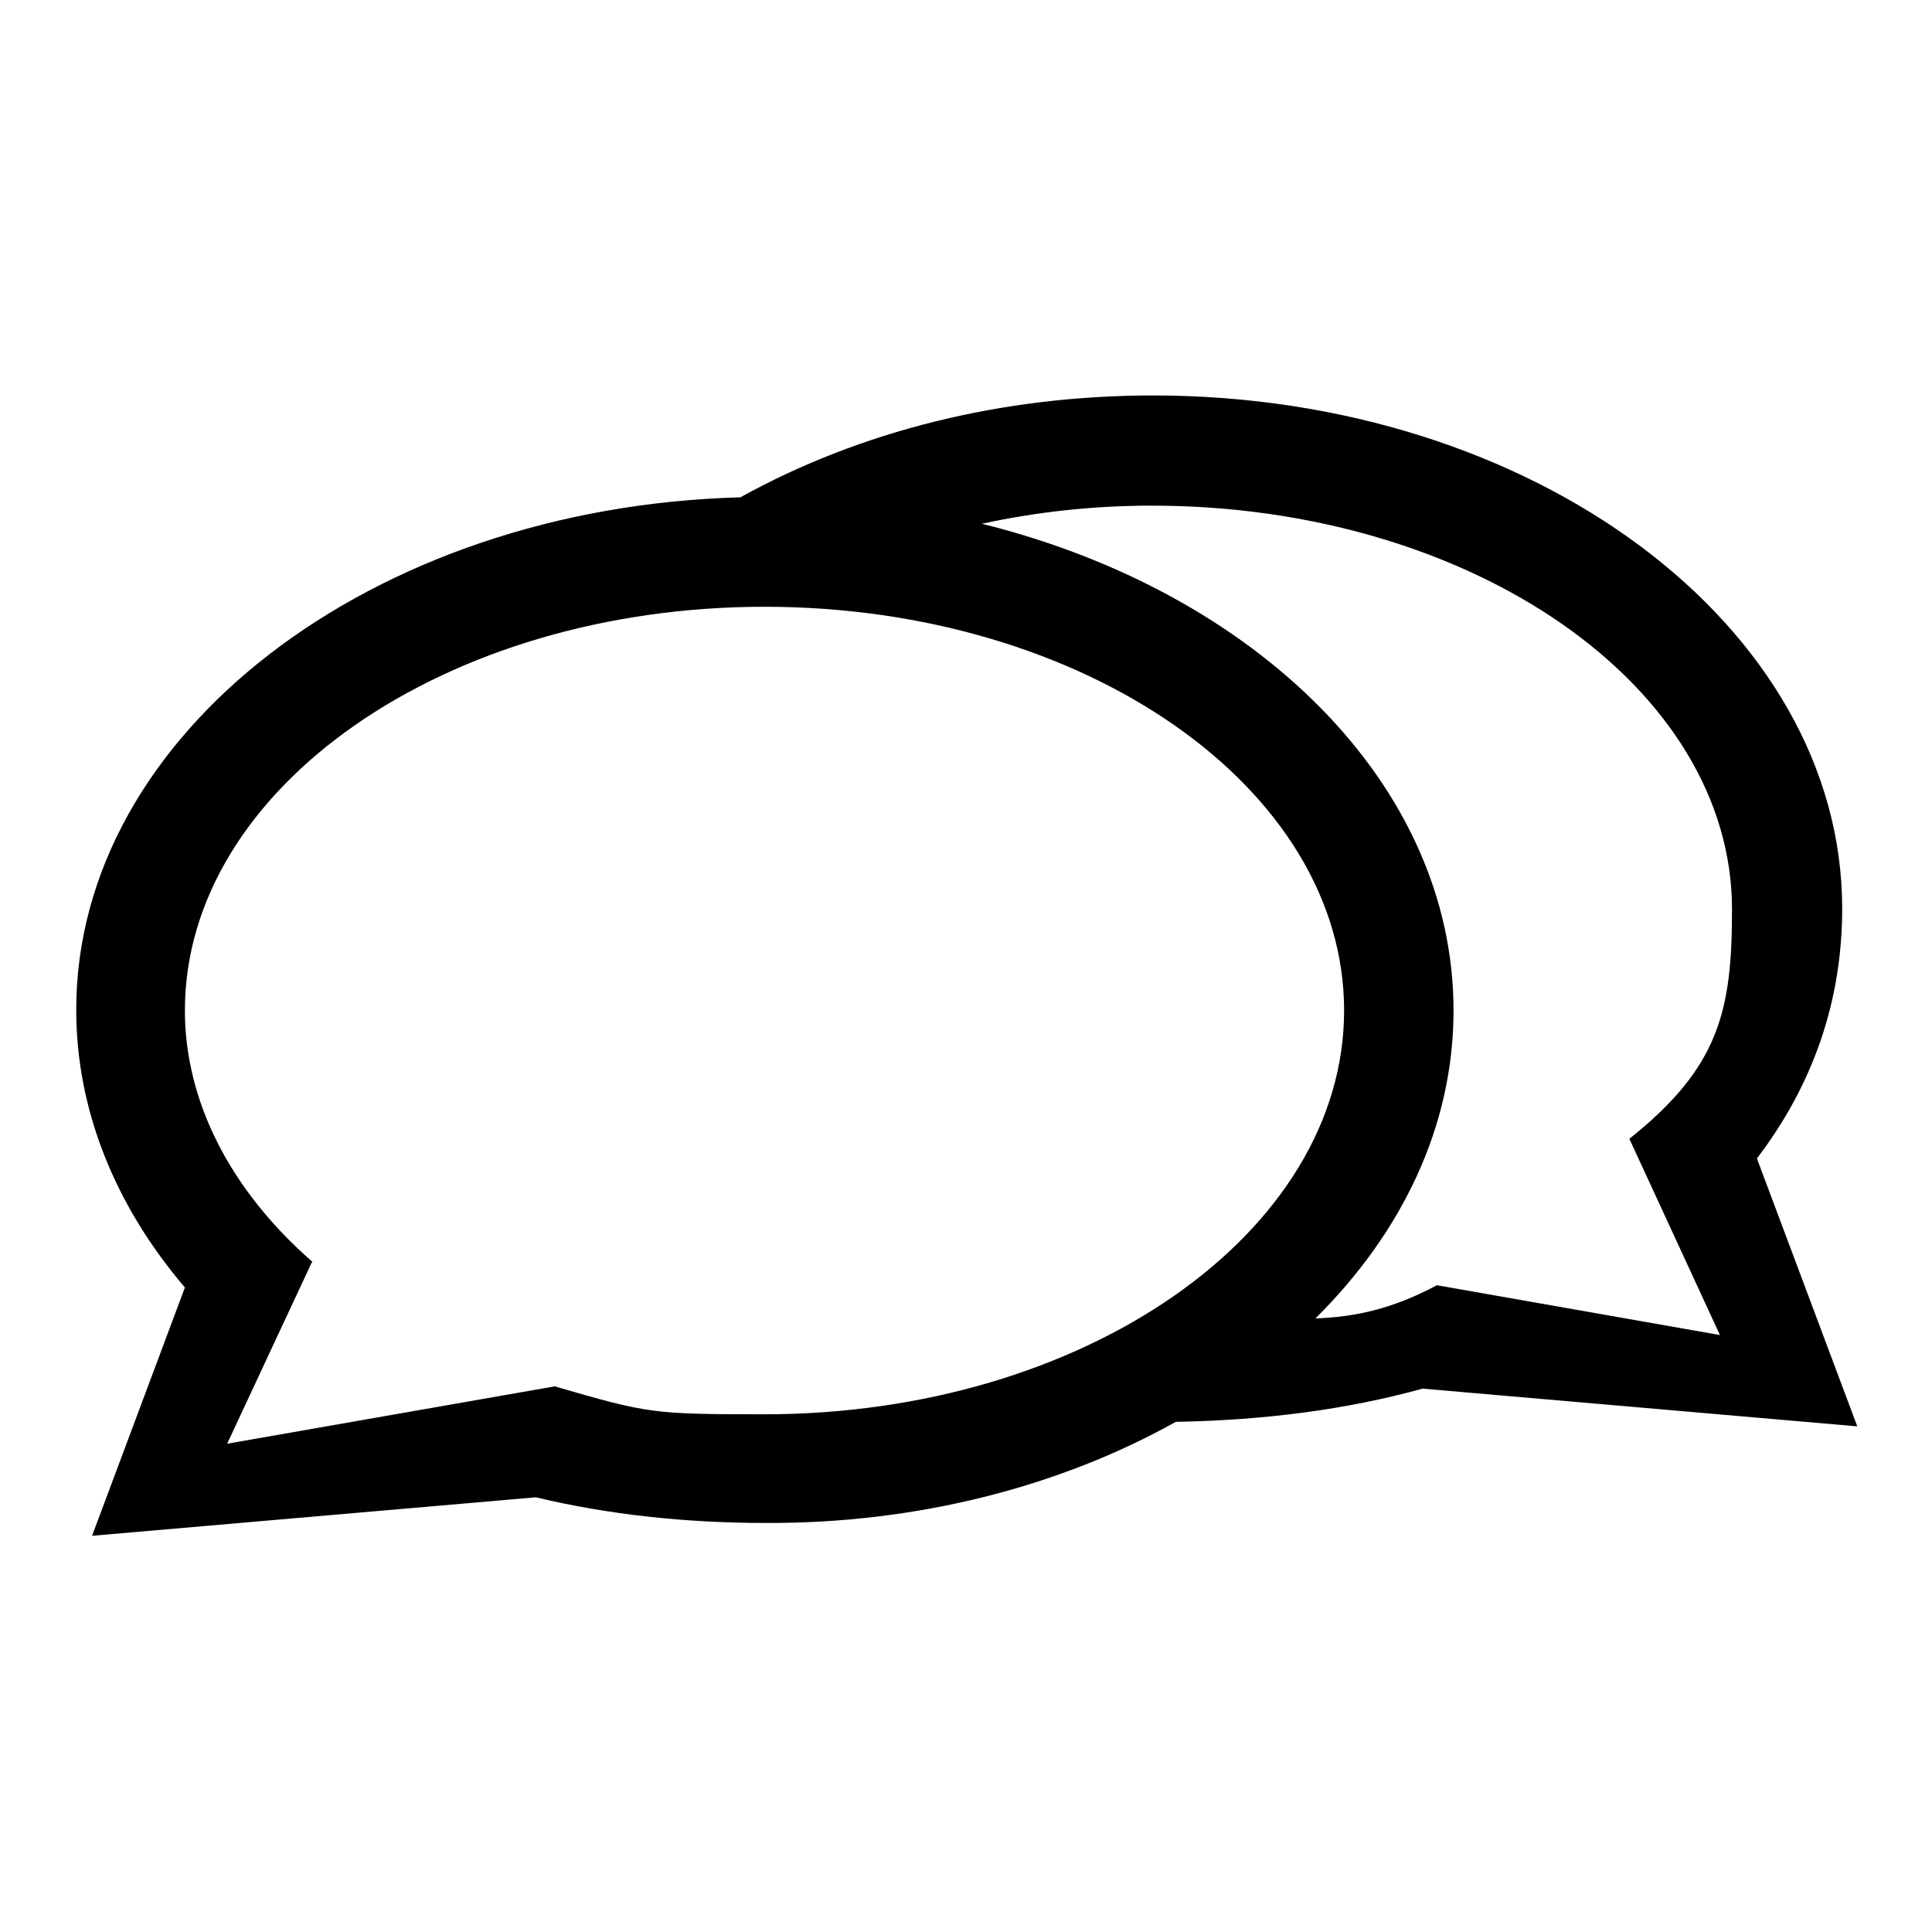 <?xml version="1.0" encoding="utf-8"?>
<!-- Svg Vector Icons : http://www.onlinewebfonts.com/icon -->
<!DOCTYPE svg PUBLIC "-//W3C//DTD SVG 1.1//EN" "http://www.w3.org/Graphics/SVG/1.1/DTD/svg11.dtd">
<svg version="1.1" xmlns="http://www.w3.org/2000/svg" xmlns:xlink="http://www.w3.org/1999/xlink" x="0px" y="0px" viewBox="0 0 256 256" enable-background="new 0 0 256 256" xml:space="preserve">
<g> <path fill="#000000" d="M155.8,188.4c11.6-0.2,22.6-1.6,32.7-4.4l57.6,5l-13.3-35.5c7.4-9.7,11.3-20.8,11.3-33.1 c0-37.5-41-68-91.3-68c-20,0-38.8,4.7-54.7,13.5c-48.8,1.3-88,31.3-88,67.9c0,13.2,5.1,25.9,14.4,36.8l-12.3,32.9l58.8-5.1 c9.6,2.3,19.9,3.4,30.4,3.4C121.7,201.9,140.6,196.9,155.8,188.4L155.8,188.4z M229.5,120.5c0,13.5-1.7,20.9-13.6,30.4l12,26 l-37.5-6.6c-6,3.2-10.9,4.2-16.1,4.4c11.5-11.4,18.3-25.5,18.3-40.8c0-30-26.2-55.5-62.5-64.5c7.4-1.6,14.9-2.4,22.5-2.4 C195.1,67,229.5,91,229.5,120.5z M41.3,167.3c0,0,0.1-0.1,0.1-0.1c-10.9-9.5-16.9-21.3-16.9-33.3c0-29.5,34.5-53.5,76.8-53.5 c42.4,0,76.8,24,76.8,53.5c0,29.5-34.5,53.5-76.8,53.5c-14.8,0-15.4-0.1-27.8-3.7l-43.4,7.6L41.3,167.3z"/></g>
</svg>